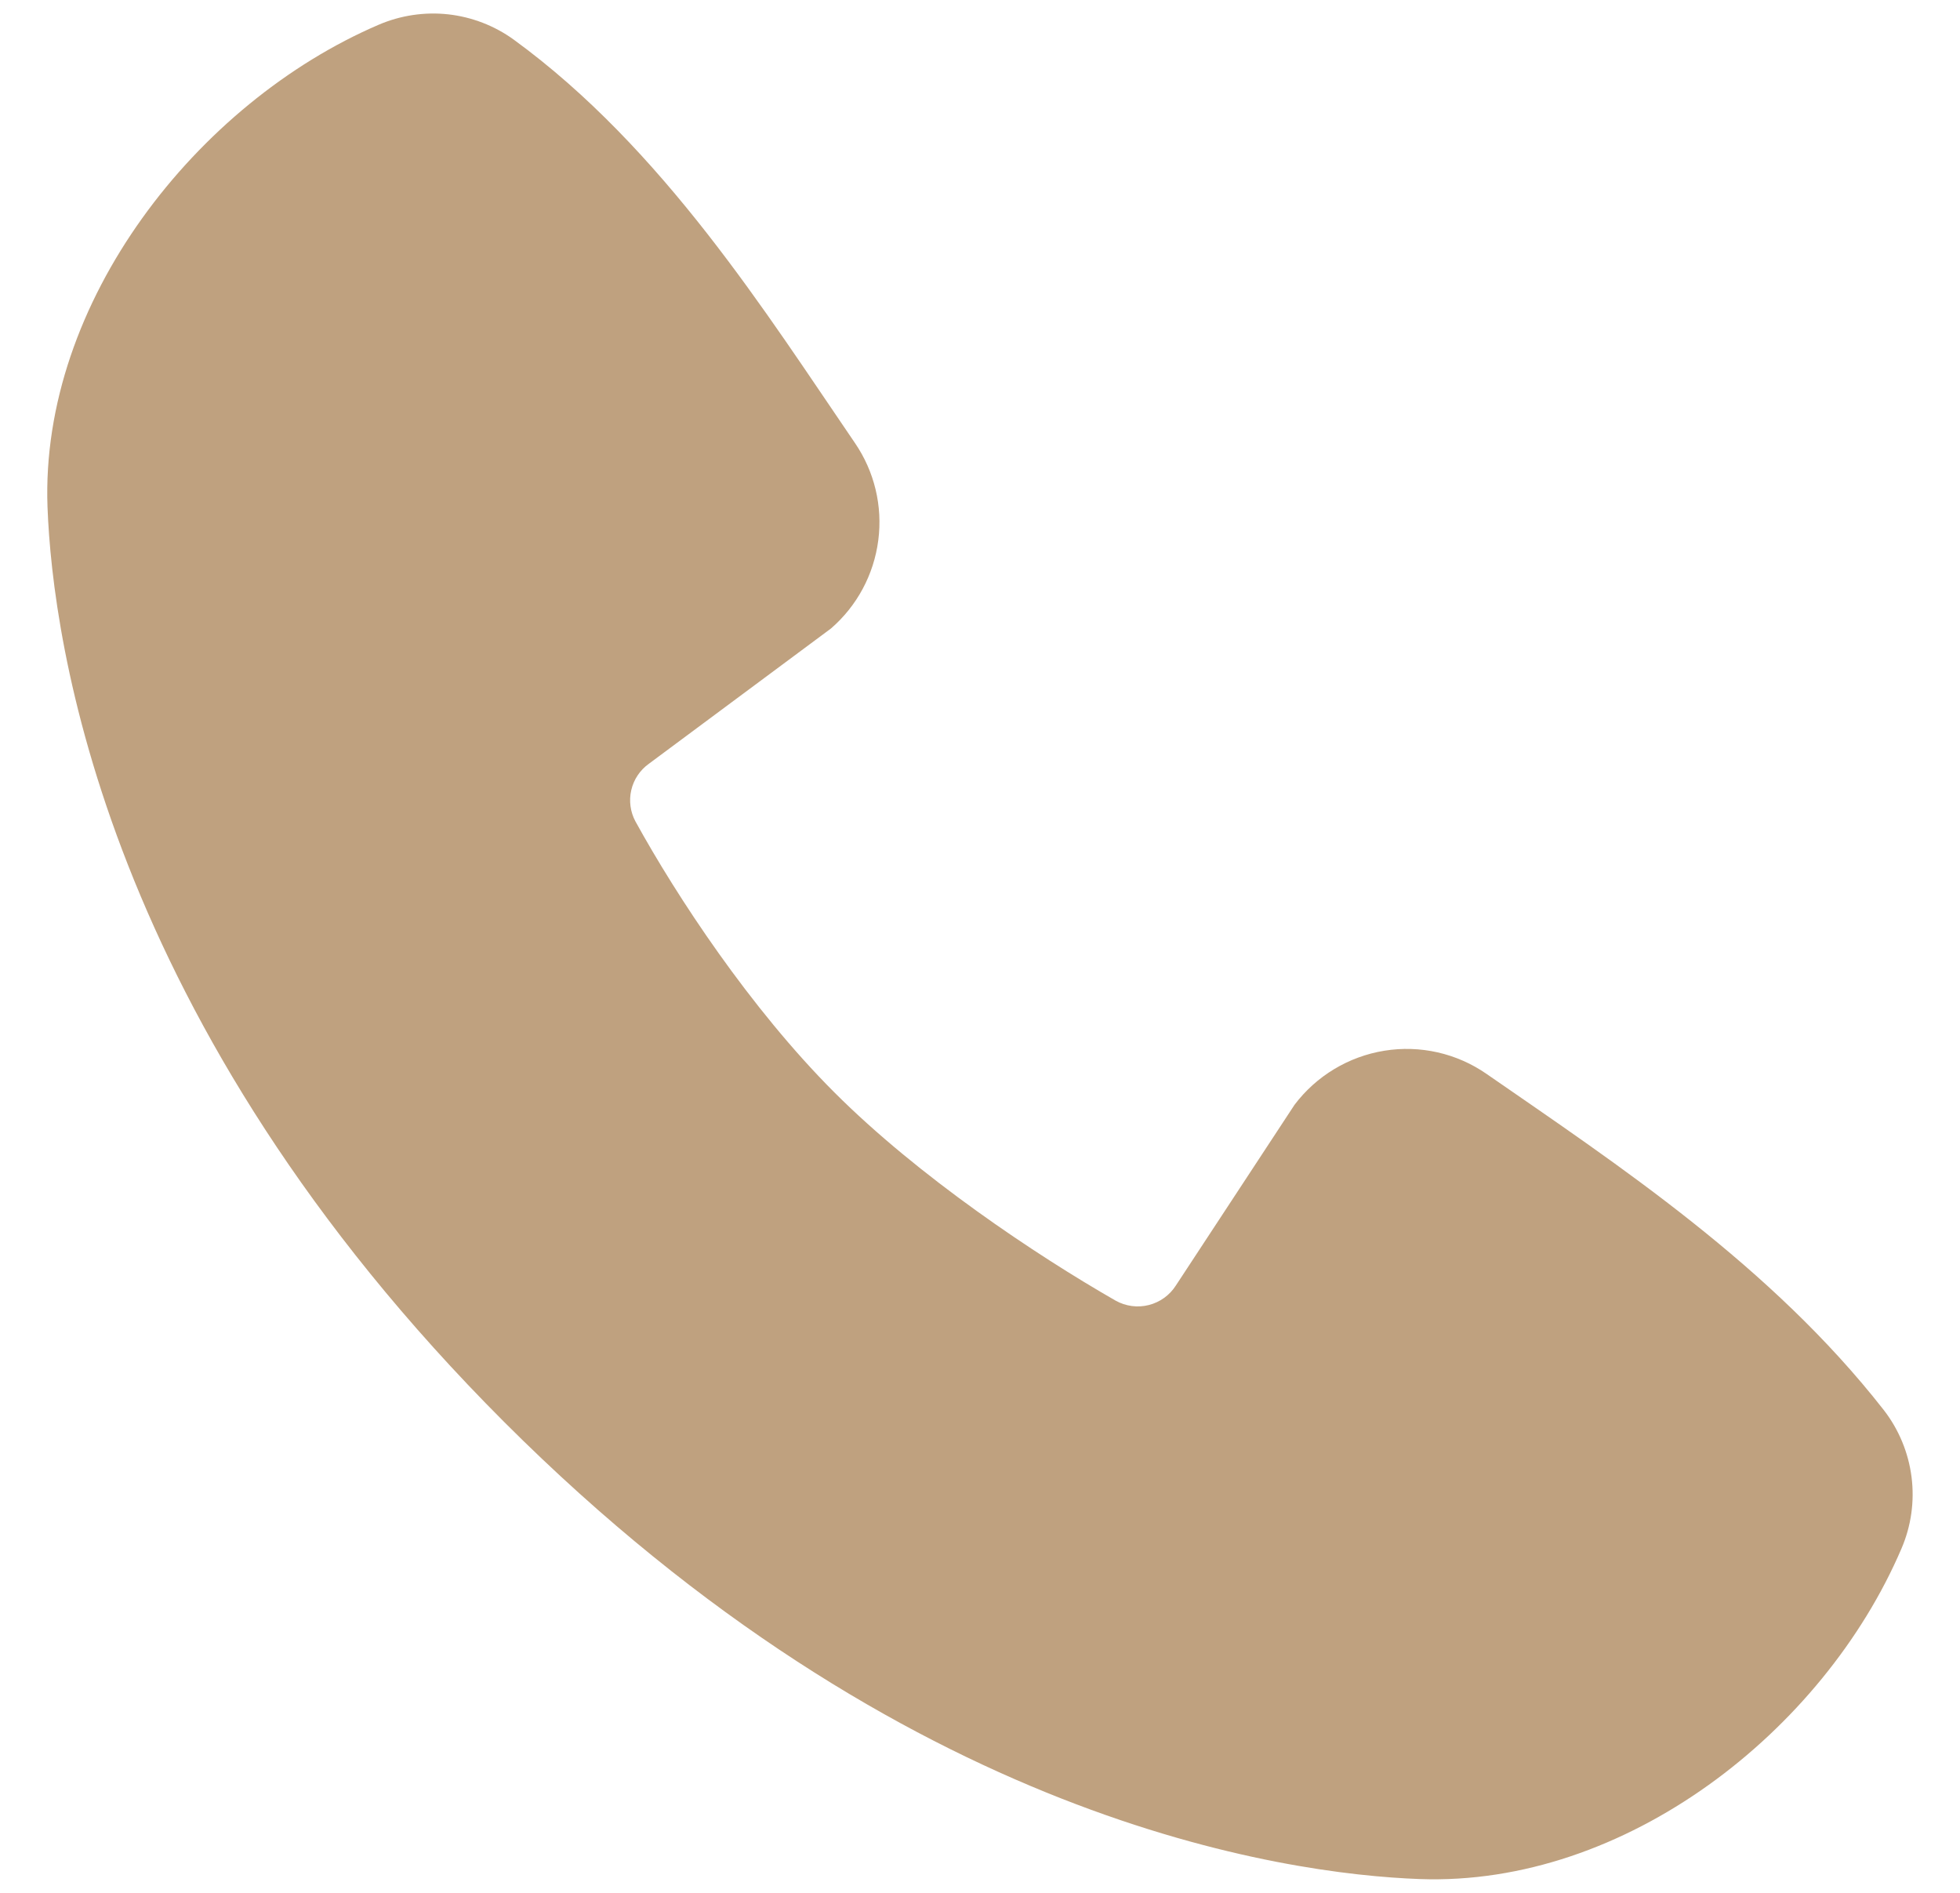 <?xml version="1.0" encoding="UTF-8"?> <svg xmlns="http://www.w3.org/2000/svg" width="29" height="28" viewBox="0 0 29 28" fill="none"><path fill-rule="evenodd" clip-rule="evenodd" d="M21.003 27.796C19.012 27.723 13.371 26.943 7.463 21.038C1.556 15.131 0.778 9.492 0.703 7.501C0.592 4.466 2.918 1.518 5.603 0.366C5.927 0.227 6.281 0.174 6.631 0.212C6.981 0.251 7.316 0.38 7.601 0.586C9.813 2.198 11.339 4.636 12.649 6.552C12.938 6.974 13.061 7.486 12.995 7.992C12.93 8.498 12.681 8.963 12.295 9.297L9.598 11.3C9.468 11.394 9.376 11.532 9.34 11.689C9.304 11.845 9.326 12.01 9.402 12.151C10.013 13.261 11.1 14.914 12.344 16.158C13.588 17.402 15.32 18.56 16.507 19.24C16.656 19.323 16.831 19.347 16.997 19.305C17.163 19.263 17.306 19.16 17.398 19.016L19.153 16.344C19.476 15.916 19.952 15.629 20.482 15.543C21.012 15.457 21.554 15.58 21.995 15.886C23.94 17.232 26.21 18.731 27.872 20.858C28.095 21.145 28.237 21.488 28.283 21.849C28.329 22.21 28.277 22.576 28.133 22.91C26.976 25.61 24.048 27.908 21.003 27.796Z" fill="#BFA17F"></path></svg> 